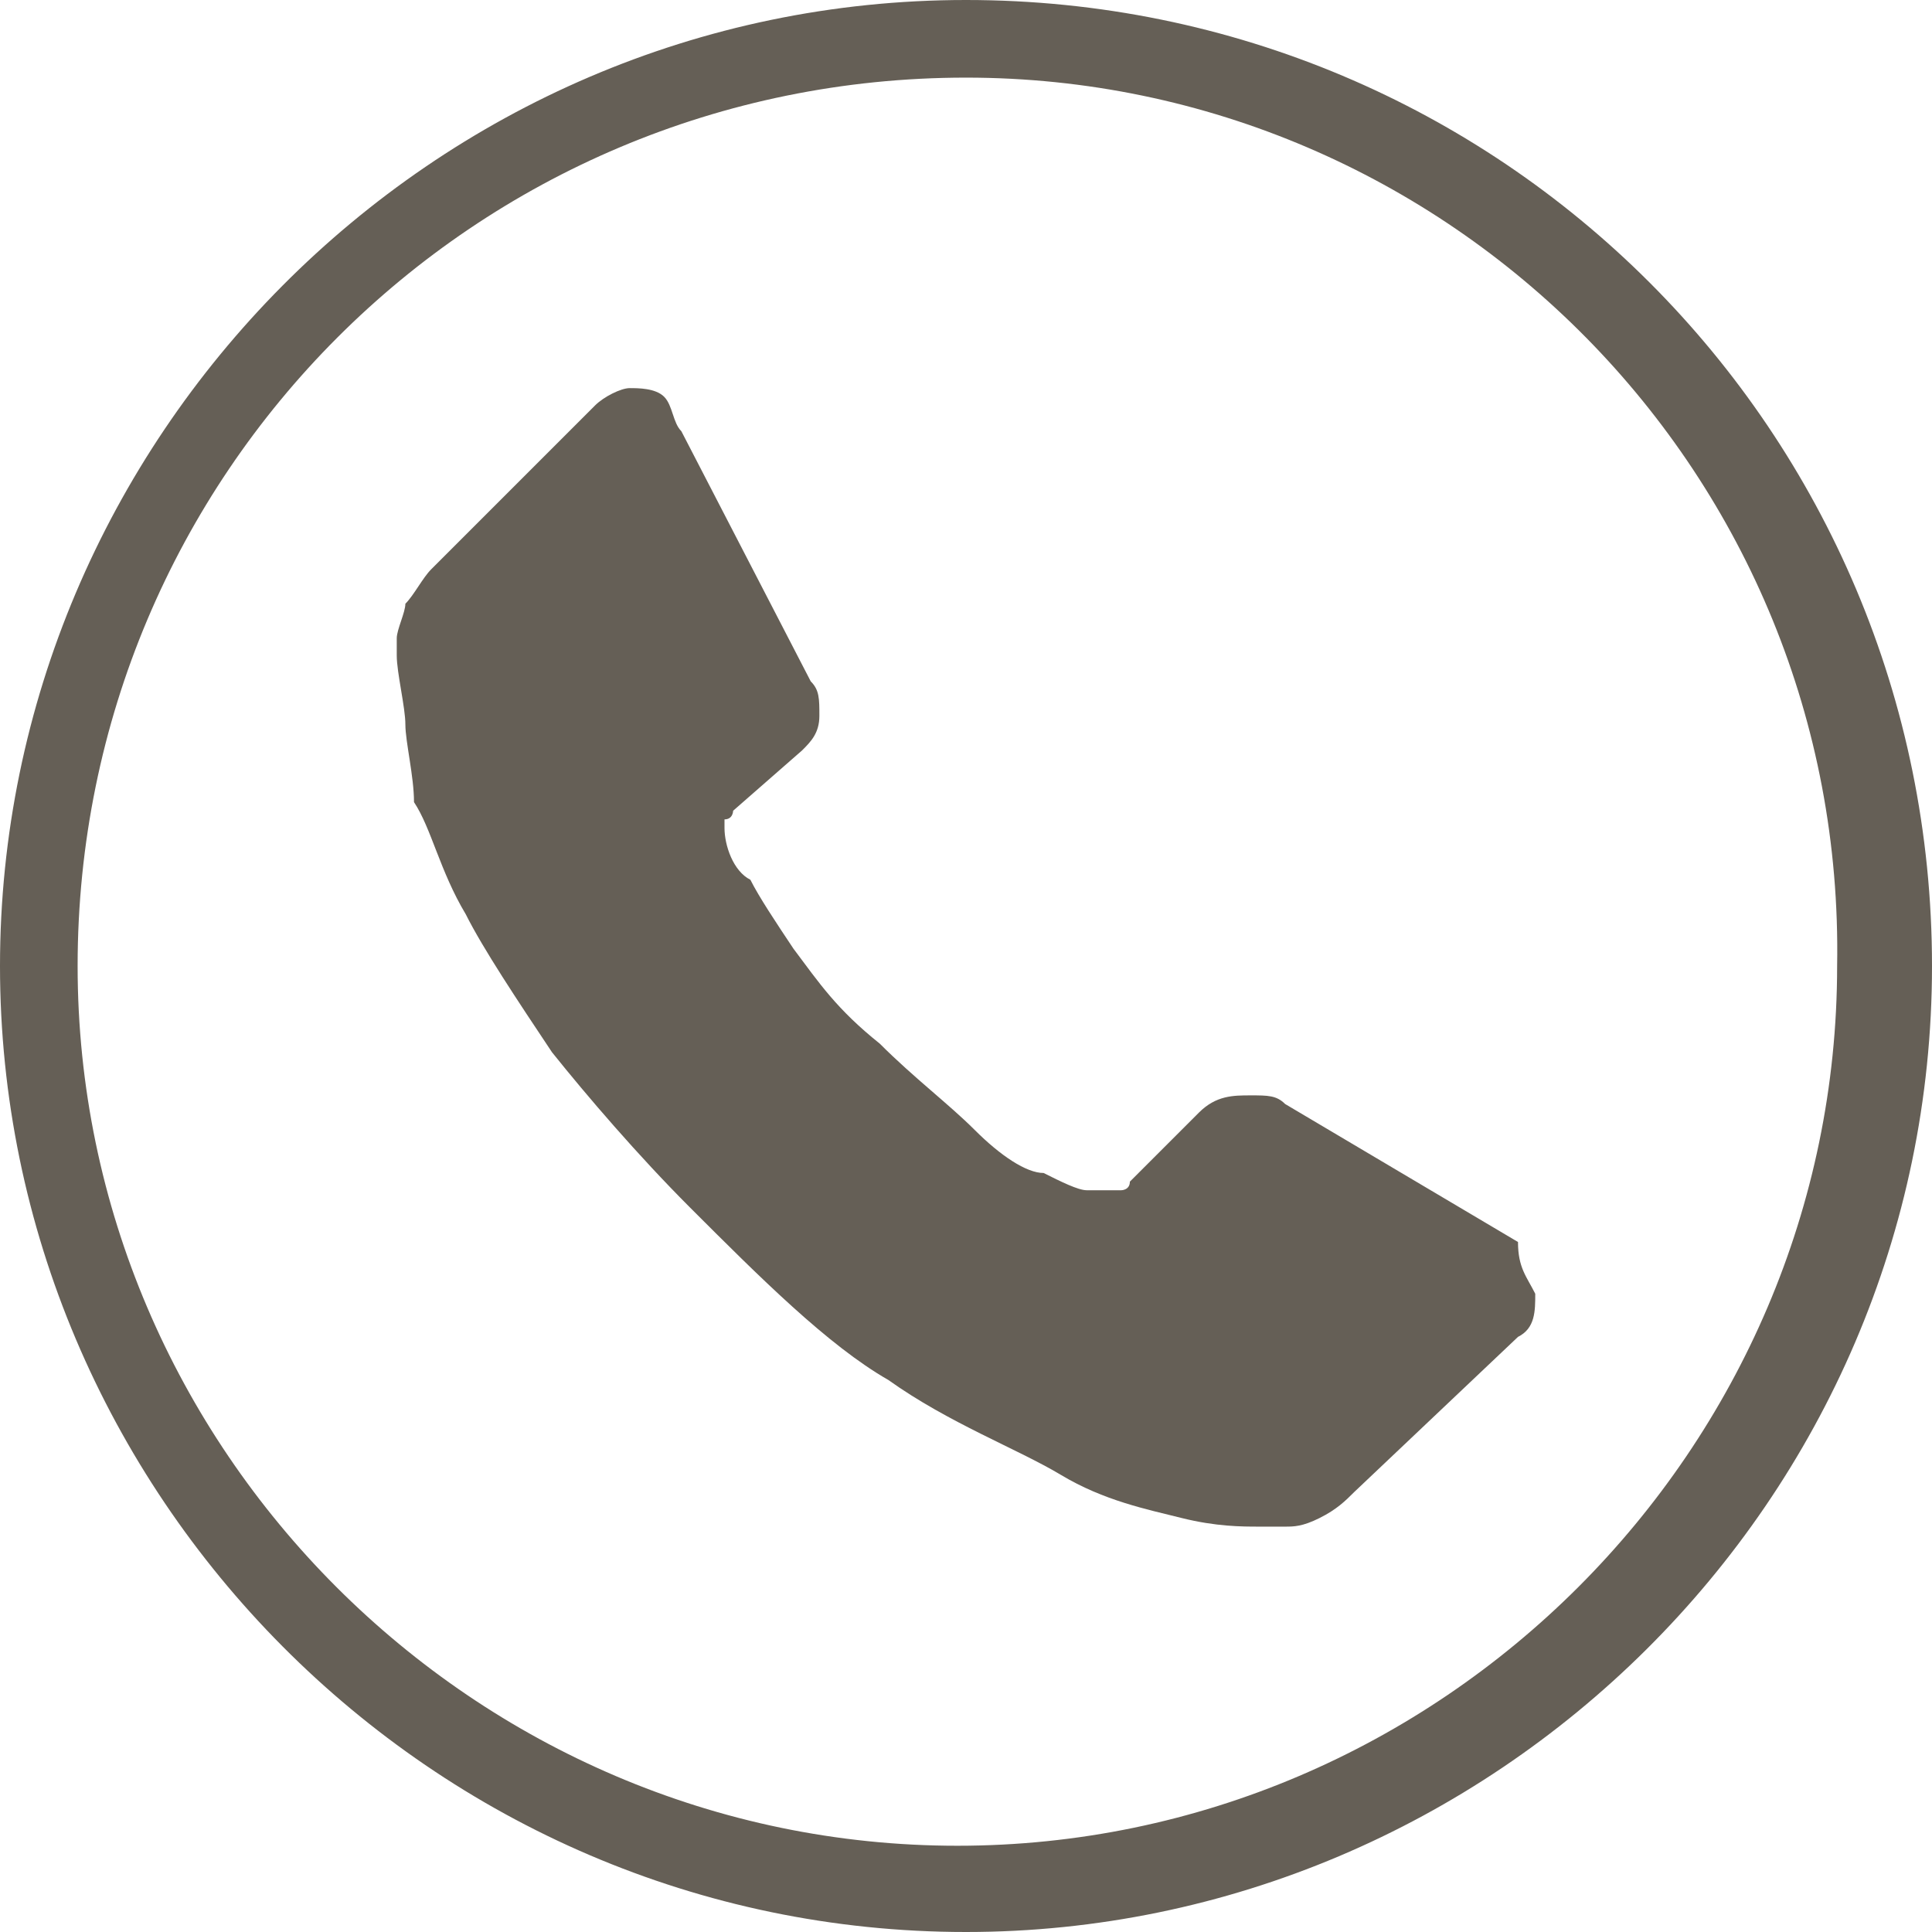 <?xml version="1.0" encoding="utf-8"?>
<!-- Generator: $$$/GeneralStr/196=Adobe Illustrator 27.6.0, SVG Export Plug-In . SVG Version: 6.00 Build 0)  -->
<svg version="1.1" id="Ebene_1" xmlns="http://www.w3.org/2000/svg" xmlns:xlink="http://www.w3.org/1999/xlink" x="0px" y="0px"
	 viewBox="0 0 22.4 22.4" style="enable-background:new 0 0 22.4 22.4;" xml:space="preserve">
<style type="text/css">
	.st0{fill:#655F56;}
</style>
<g>
	<g>
		<path class="st0" d="M17.8,15c0,0.2,0,0.4-0.2,0.5l-1.9,1.8c-0.1,0.1-0.2,0.2-0.4,0.3c-0.2,0.1-0.3,0.1-0.4,0.1h-0.1h-0.2
			c-0.2,0-0.5,0-0.9-0.1c-0.4-0.1-0.9-0.2-1.4-0.5c-0.5-0.3-1.3-0.6-2-1.1c-0.7-0.4-1.5-1.2-2.3-2c-0.6-0.6-1.2-1.3-1.6-1.8
			c-0.4-0.6-0.8-1.2-1-1.6c-0.3-0.5-0.4-1-0.6-1.3C4.8,9,4.7,8.6,4.7,8.4S4.6,7.8,4.6,7.6V7.4c0-0.1,0.1-0.3,0.1-0.4
			c0.1-0.1,0.2-0.3,0.3-0.4l1.9-1.9c0.1-0.1,0.3-0.2,0.4-0.2c0.1,0,0.3,0,0.4,0.1S7.8,4.9,7.9,5l1.5,2.9C9.5,8,9.5,8.1,9.5,8.3
			S9.4,8.6,9.3,8.7L8.5,9.4c0,0,0,0.1-0.1,0.1v0.1c0,0.2,0.1,0.5,0.3,0.6c0.1,0.2,0.3,0.5,0.5,0.8c0.3,0.4,0.5,0.7,1,1.1
			c0.4,0.4,0.8,0.7,1.1,1c0.3,0.3,0.6,0.5,0.8,0.5c0.2,0.1,0.4,0.2,0.5,0.2h0.2H13c0,0,0.1,0,0.1-0.1l0.8-0.8
			c0.2-0.2,0.4-0.2,0.6-0.2c0.2,0,0.3,0,0.4,0.1l2.7,1.6C17.6,14.7,17.7,14.8,17.8,15"/>
	</g>
</g>
<g>
	<g>
		<path class="st0" d="M11.2,22.4C5,22.4,0,17.3,0,11.2S5,0,11.2,0s11.2,5,11.2,11.2S17.3,22.4,11.2,22.4z M11.2,0.9
			C5.5,0.9,0.9,5.5,0.9,11.2c0,5.6,4.6,10.2,10.2,10.2c5.6,0,10.2-4.6,10.2-10.2C21.4,5.5,16.8,0.9,11.2,0.9z"/>
	</g>
</g>
</svg>
